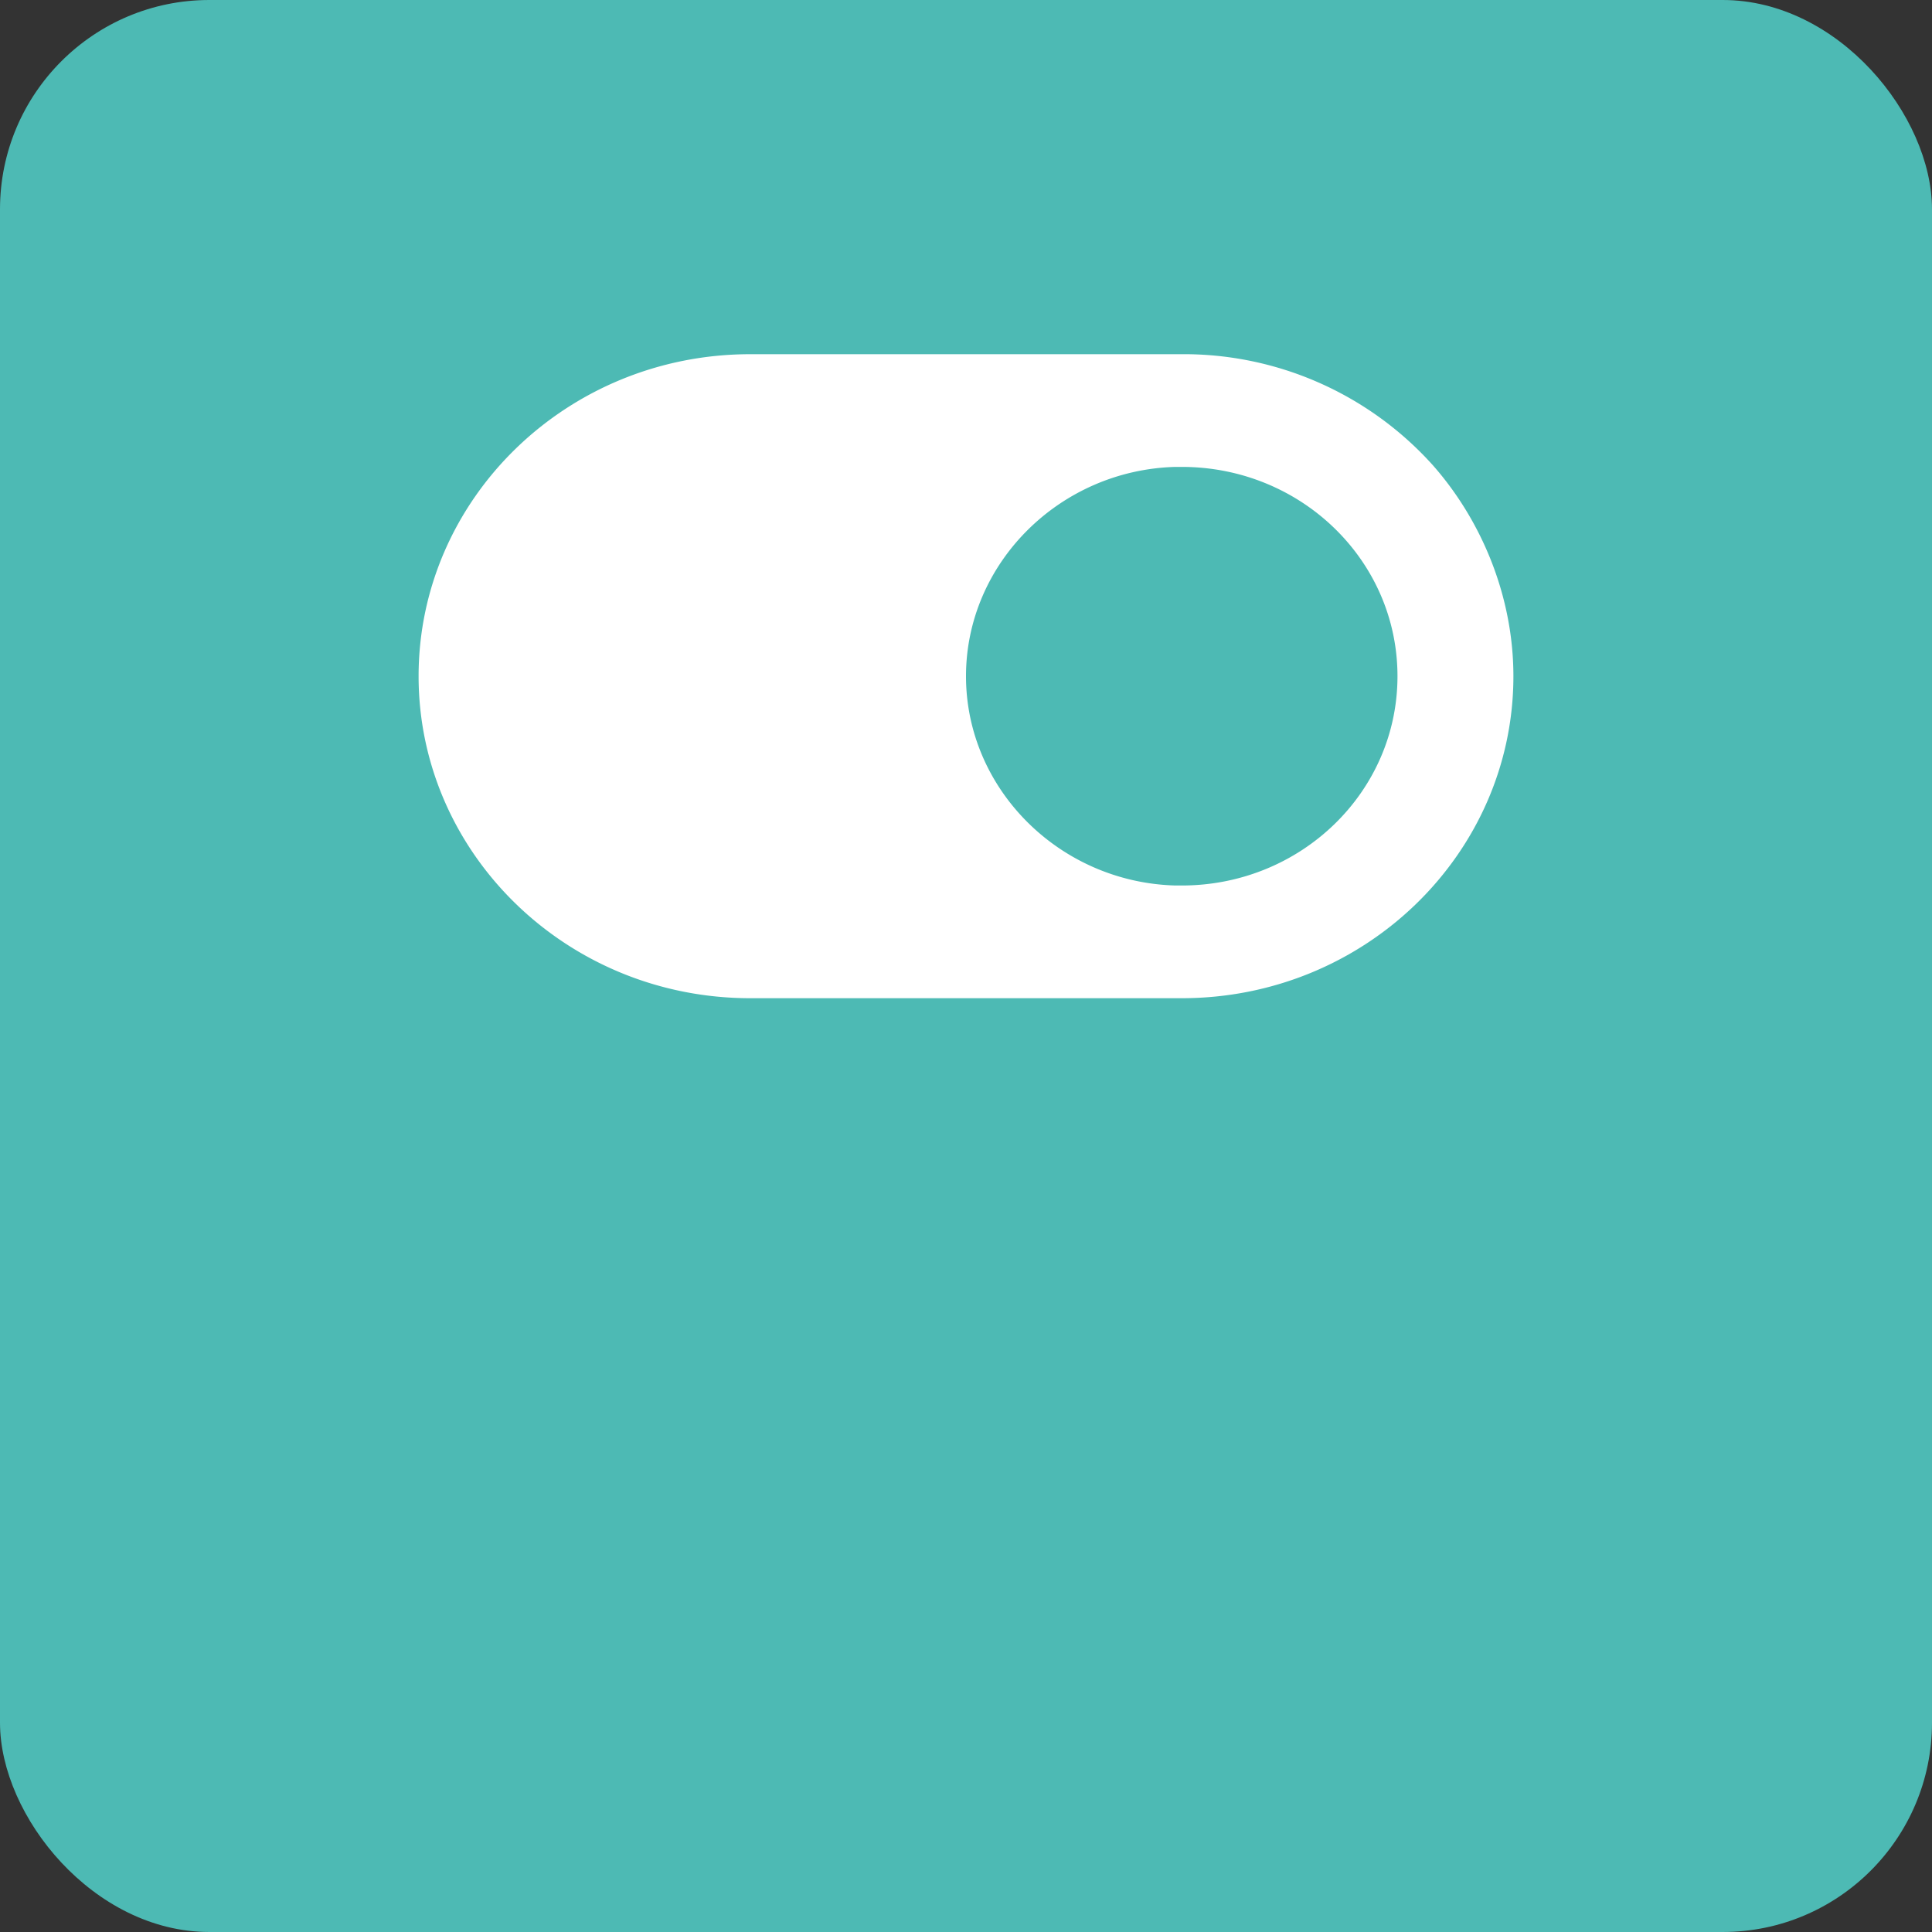 <svg xmlns="http://www.w3.org/2000/svg" viewBox="0 0 120 120"><rect x="0" y="0" width="120" height="120" fill="#333333" stroke="none"/><rect width="120" height="120" fill="#4dbab4" rx="13"/><path fill="#fff" d="M60 42c0-7 5.8-12.8 13-13h.4c7.4 0 13.4 5.8 13.4 13s-6 13-13.4 13H73c-7.2-.2-13-6-13-13Zm34 0c0-5-2-9.7-5-13.1A20.8 20.8 0 0 0 73.3 22H46.6C35.2 22 26 31 26 42s9.2 20 20.6 20h26.8C84.8 62 94 53 94 42Z"/></svg>
